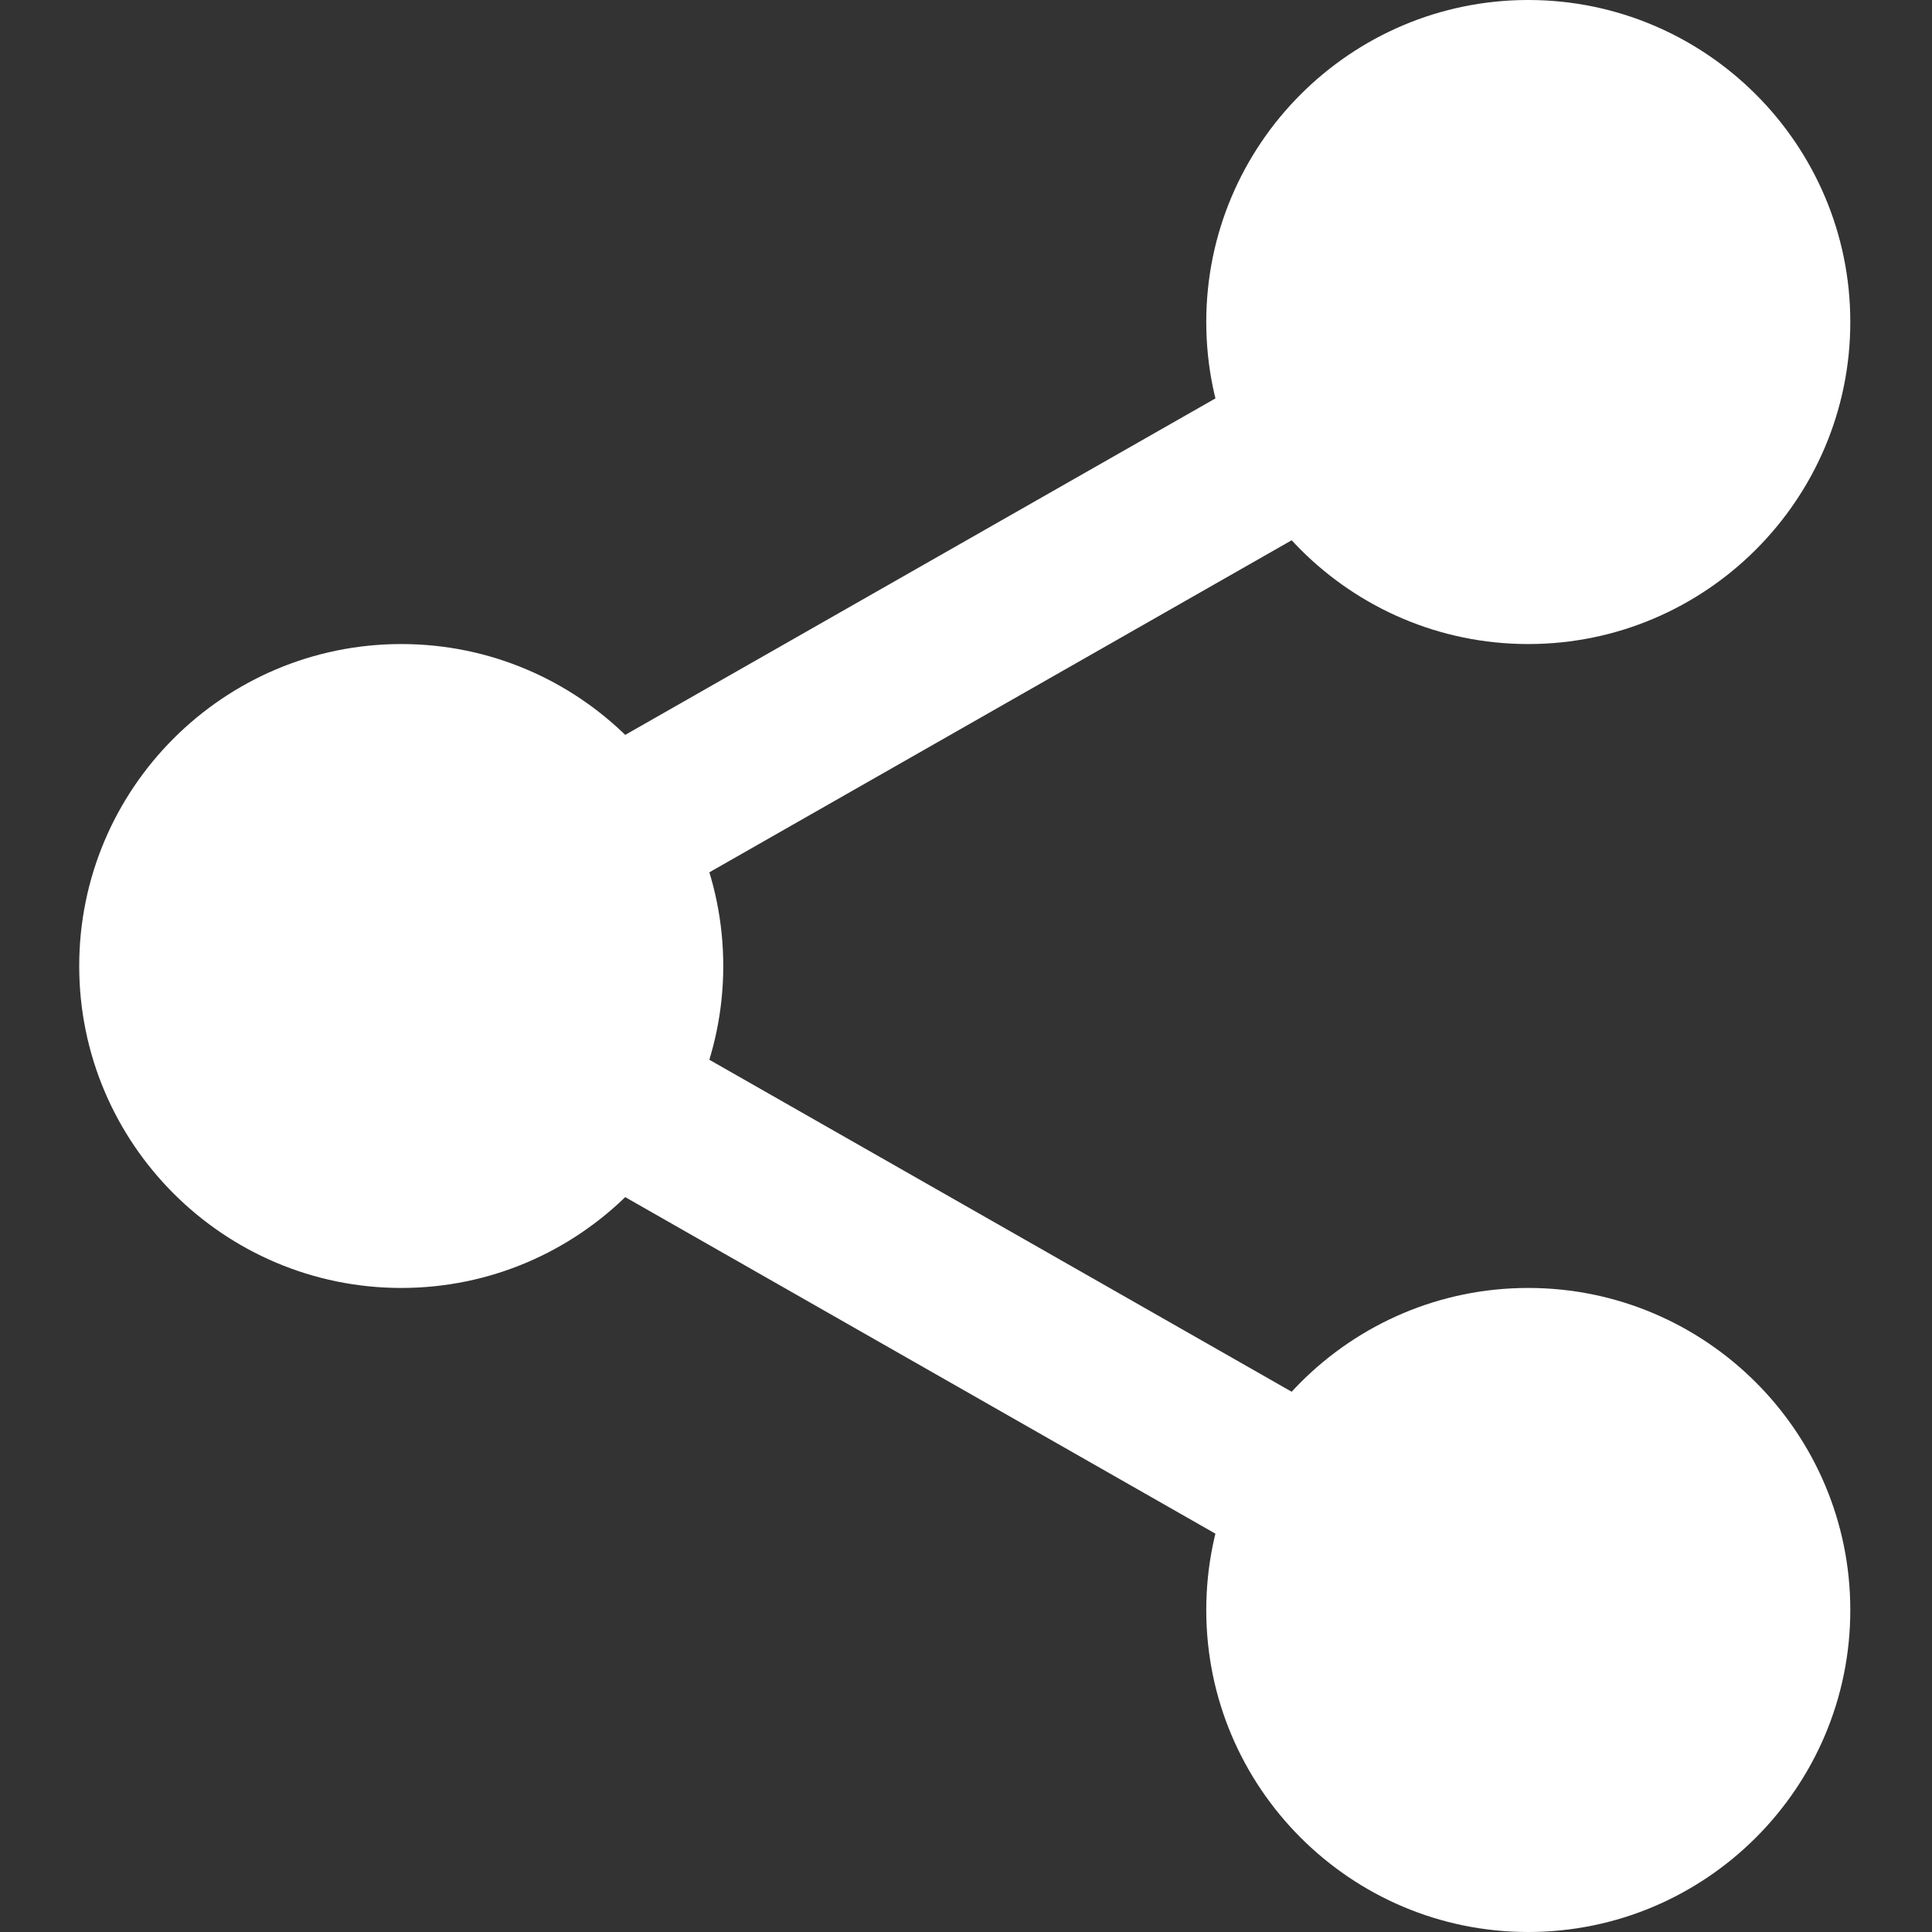 <svg width="14" height="14" viewBox="0 0 14 14" fill="none" xmlns="http://www.w3.org/2000/svg">
<rect x="0" y="0" width="14" height="14" fill="#333333" stroke="none"/>
<g clip-path="url(#clip0)">
<path d="M12.97 11.667C12.97 10.62 12.121 9.771 11.074 9.771C10.027 9.771 9.178 10.62 9.178 11.667C9.178 12.714 10.027 13.562 11.074 13.562C12.121 13.562 12.97 12.714 12.97 11.667Z" fill="white"/>
<path d="M11.074 9.333C9.787 9.333 8.741 10.38 8.741 11.667C8.741 12.954 9.787 14 11.074 14C12.361 14 13.408 12.954 13.408 11.667C13.408 10.38 12.361 9.333 11.074 9.333ZM11.074 13.125C10.27 13.125 9.616 12.47 9.616 11.667C9.616 10.863 10.27 10.208 11.074 10.208C11.879 10.208 12.533 10.863 12.533 11.667C12.533 12.47 11.879 13.125 11.074 13.125Z" fill="white"/>
<path d="M12.97 2.333C12.97 1.286 12.121 0.437 11.074 0.437C10.027 0.437 9.178 1.286 9.178 2.333C9.178 3.38 10.027 4.229 11.074 4.229C12.121 4.229 12.97 3.38 12.97 2.333Z" fill="white"/>
<path d="M11.074 -1.81198e-05C9.787 -1.81198e-05 8.741 1.047 8.741 2.333C8.741 3.62 9.787 4.667 11.074 4.667C12.361 4.667 13.408 3.62 13.408 2.333C13.408 1.047 12.361 -1.81198e-05 11.074 -1.81198e-05ZM11.074 3.792C10.27 3.792 9.616 3.137 9.616 2.333C9.616 1.53 10.27 0.875 11.074 0.875C11.879 0.875 12.533 1.53 12.533 2.333C12.533 3.137 11.879 3.792 11.074 3.792Z" fill="white"/>
<path d="M4.803 7C4.803 5.953 3.955 5.104 2.908 5.104C1.861 5.104 1.012 5.953 1.012 7C1.012 8.047 1.861 8.896 2.908 8.896C3.955 8.896 4.803 8.047 4.803 7Z" fill="white"/>
<path d="M2.908 4.667C1.621 4.667 0.574 5.713 0.574 7C0.574 8.287 1.621 9.333 2.908 9.333C4.194 9.333 5.241 8.287 5.241 7C5.241 5.713 4.194 4.667 2.908 4.667ZM2.908 8.458C2.103 8.458 1.449 7.804 1.449 7C1.449 6.196 2.103 5.542 2.908 5.542C3.712 5.542 4.366 6.196 4.366 7C4.366 7.804 3.712 8.458 2.908 8.458Z" fill="white"/>
<path d="M4.285 7.28C4.082 7.28 3.885 7.386 3.777 7.575C3.618 7.854 3.716 8.21 3.996 8.37L9.408 11.456C9.688 11.617 10.044 11.518 10.204 11.238C10.363 10.959 10.265 10.602 9.986 10.442L4.573 7.356C4.482 7.305 4.383 7.28 4.285 7.28Z" fill="white"/>
<path d="M9.697 2.467C9.599 2.467 9.5 2.492 9.409 2.544L3.996 5.63C3.717 5.789 3.619 6.145 3.778 6.425C3.937 6.705 4.293 6.804 4.574 6.644L9.986 3.558C10.266 3.399 10.364 3.042 10.204 2.762C10.097 2.573 9.899 2.467 9.697 2.467Z" fill="white"/>
</g>
<defs>
<clipPath id="clip0">
<rect width="14" height="14" fill="white" transform="matrix(1 0 0 -1 0 14)"/>
</clipPath>
</defs>
</svg>
